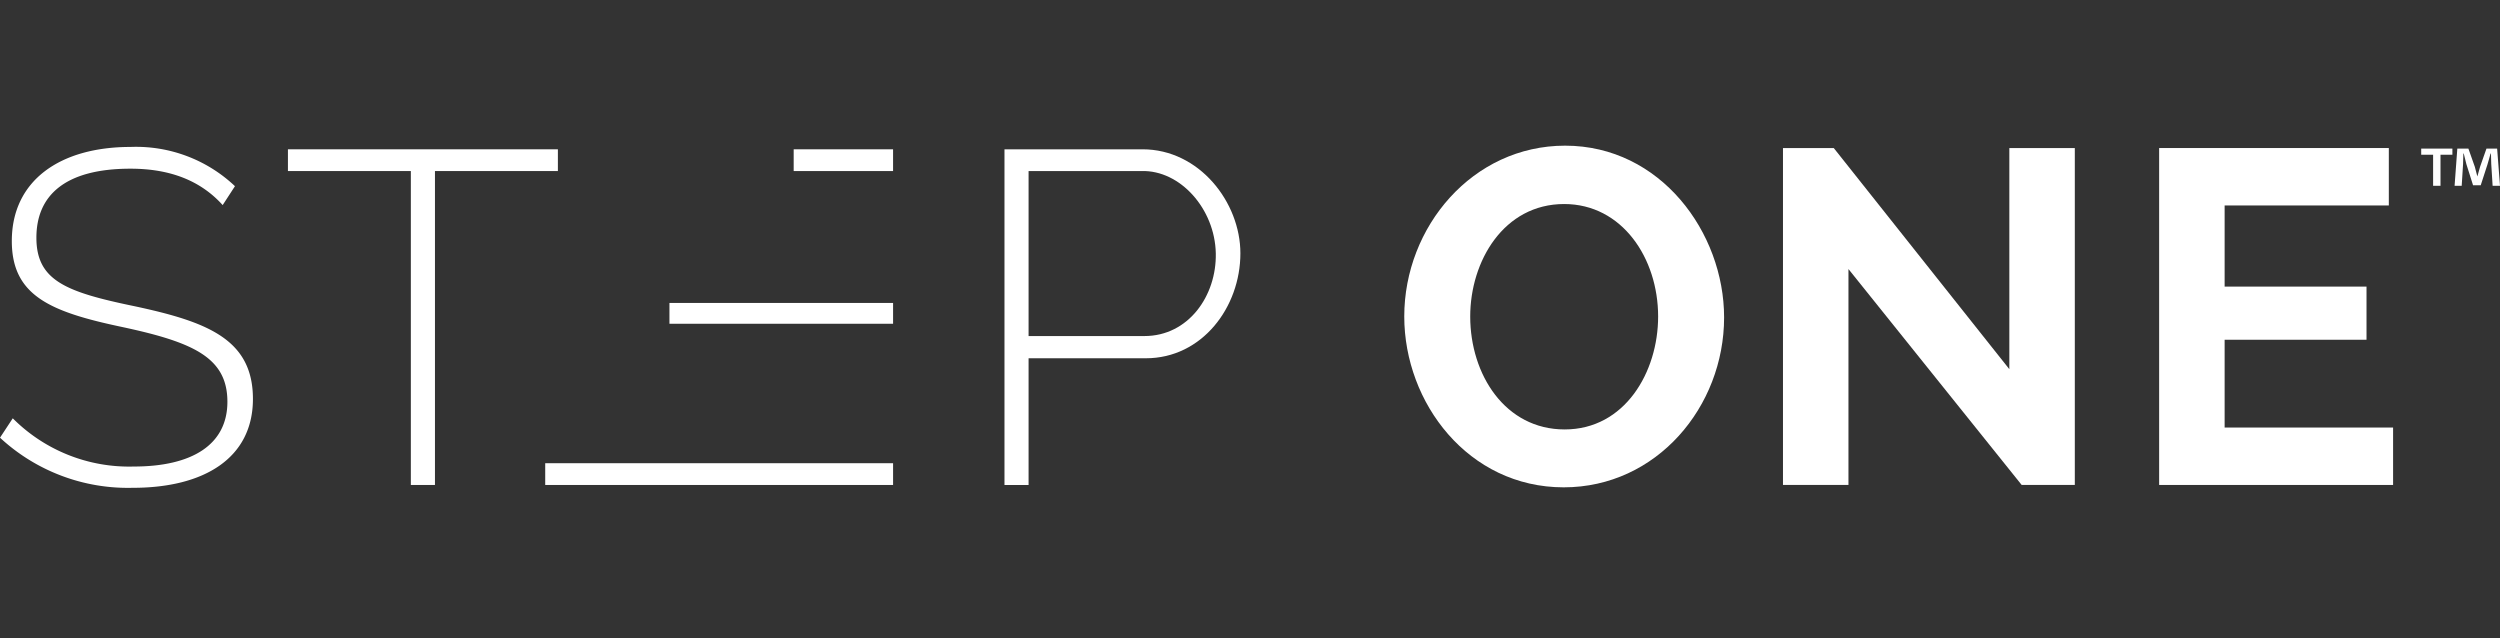 <svg id="Pantone_Black_5_C" data-name="Pantone Black 5 C" xmlns="http://www.w3.org/2000/svg" viewBox="0 0 286 73"><rect x="0" y="0" width="286" height="73" fill="#333333" stroke="none"/><title>Step one</title><path d="M25.474,23.462c-2.488-2.758-5.949-4.164-10.547-4.164-7.518,0-10.763,3.083-10.763,7.896,0,4.922,3.407,6.22,11.25,7.842,8.329,1.785,13.521,3.786,13.521,10.601,0,6.76-5.57,10.168-13.738,10.168A21.521,21.521,0,0,1,0,50.072L1.46,47.854a18.783,18.783,0,0,0,13.846,5.517c6.652,0,10.709-2.487,10.709-7.41,0-5.083-3.949-6.814-12.007-8.545C5.787,35.685,1.352,33.847,1.352,27.573c0-6.923,5.517-10.763,13.575-10.763a16.457,16.457,0,0,1,11.953,4.489Z" style="fill:#fff"/><path d="M63.822,19.568H49.759V55.481H47.001V19.568H32.939V17.08H63.822Z" style="fill:#fff"/><rect x="90.797" y="17.08" width="11.37" height="2.489" style="fill:#fff"/><rect x="62.373" y="52.992" width="39.795" height="2.489" style="fill:#fff"/><rect x="76.585" y="34.658" width="25.583" height="2.38" style="fill:#fff"/><path d="M114.912,55.481V17.08h15.793c6.49,0,11.196,6.058,11.196,11.899,0,6.166-4.381,12.007-10.817,12.007H117.67v14.495ZM117.67,38.444h13.251c5.03,0,8.265-4.598,8.166-9.465-.103-5.085-4.069-9.534-8.491-9.411H117.67Z" style="fill:#fff"/><path d="M160.647,36.207c0-10.26,7.817-19.543,18.403-19.543,10.912,0,18.187,9.934,18.187,19.652,0,10.206-7.709,19.435-18.35,19.435C167.976,55.751,160.647,46.087,160.647,36.207Zm18.348,12.921c6.894,0,10.695-6.57,10.695-12.921,0-6.677-4.125-12.866-10.749-12.866-6.894,0-10.748,6.515-10.748,12.866C168.194,42.884,172.21,49.128,178.996,49.128Z" style="fill:#fff"/><path d="M211.464,30.779V55.479h-7.491V16.935h5.808l20.087,25.298V16.935h7.491v38.544h-6.079Z" style="fill:#fff"/><polygon points="254.497 48.911 254.497 38.867 270.729 38.867 270.729 32.787 254.497 32.787 254.497 23.505 273.281 23.505 273.281 16.935 247.006 16.935 247.006 55.479 273.769 55.479 273.769 48.911 254.497 48.911" style="fill:#fff"/><path d="M280.555,16.999v.705h-1.362v3.552h-.845v-3.552h-1.362v-.705Zm4.6,4.257-.157-2.504c-.015-.329-.015-.735-.031-1.189h-.047c-.11.375-.234.875-.359,1.267l-.767,2.364h-.877l-.767-2.426c-.078-.329-.203-.829-.297-1.204h-.047c0,.391-.015.798-.031,1.189l-.157,2.504h-.814l.313-4.257h1.267l.736,2.082c.093.329.172.641.282,1.079h.015c.11-.391.204-.75.297-1.064l.736-2.097h1.221L286,21.256Z" style="fill:#fff"/></svg>